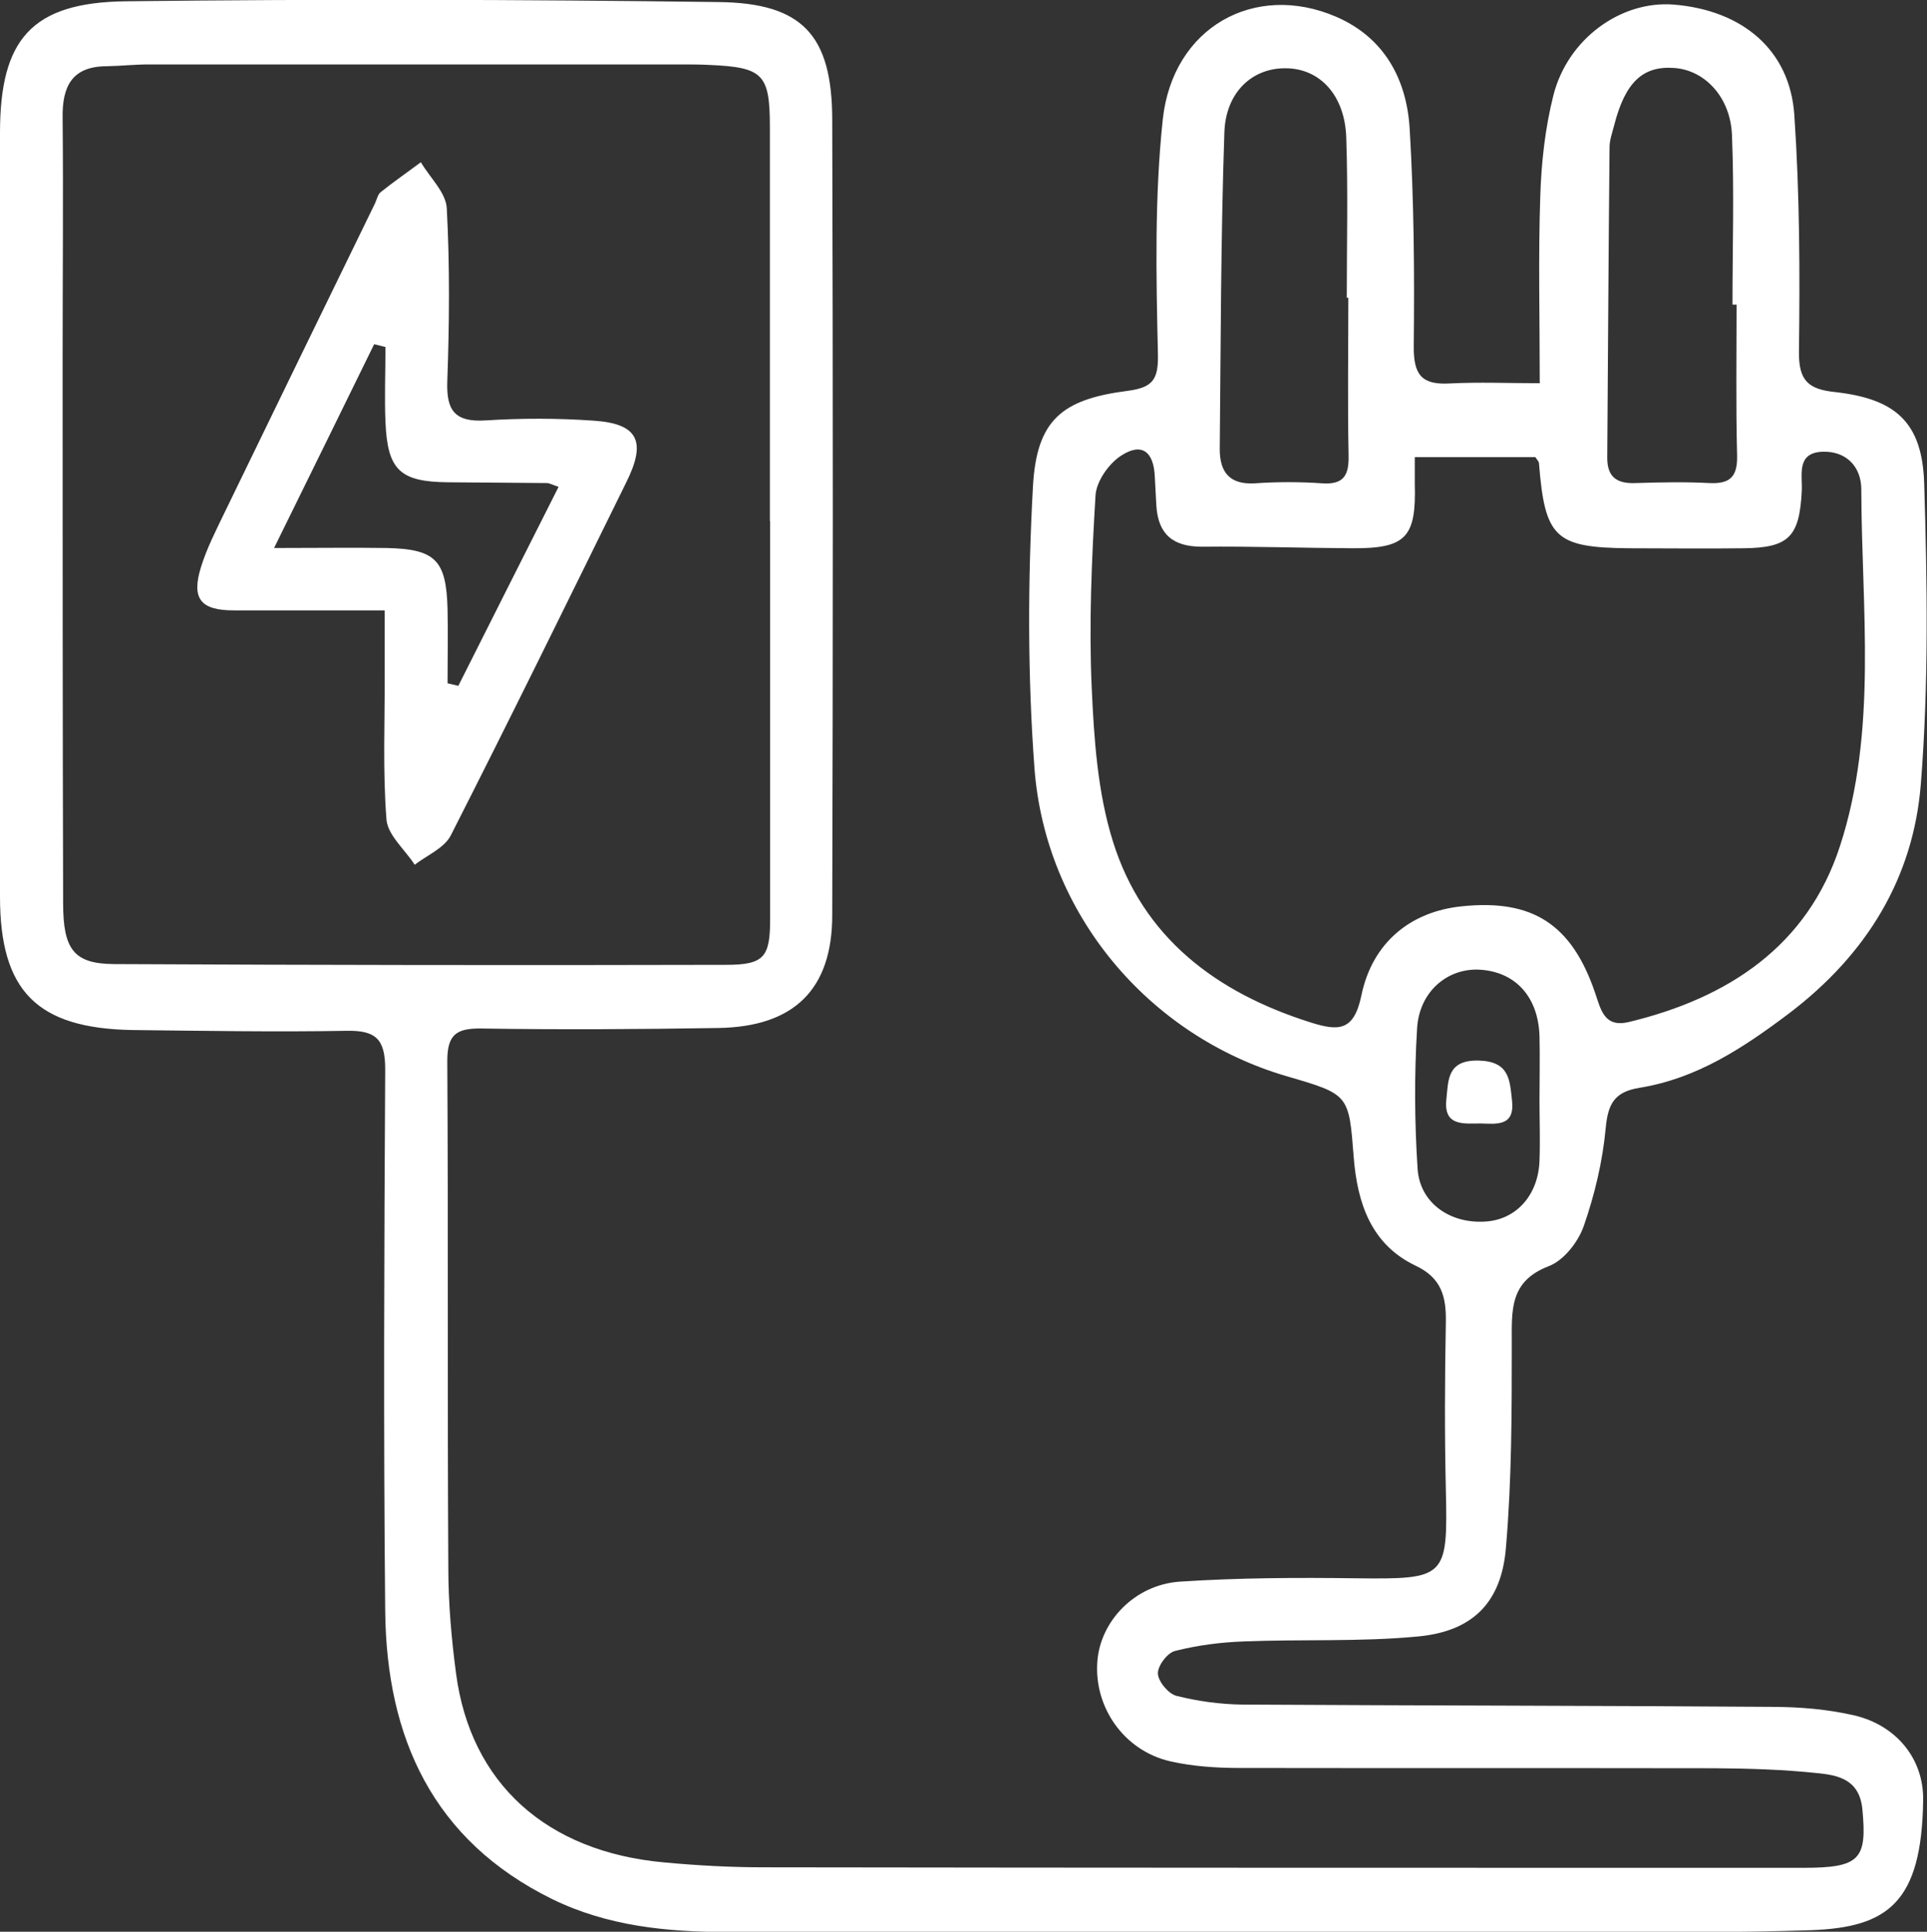 <svg xmlns="http://www.w3.org/2000/svg" id="Layer_1" viewBox="0 0 75.09 75.26"><rect x="0" y="0" width="75.09" height="75.26" fill="#333333" stroke="none"/><path d="m60,14.91c0-2.52-.06-4.89.02-7.25.04-1.32.19-2.67.51-3.94.56-2.22,2.65-3.71,4.7-3.54,2.67.22,4.52,1.77,4.69,4.3.21,3.07.22,6.16.18,9.23-.01,1.11.36,1.45,1.37,1.56,2.38.26,3.43,1.16,3.51,3.55.12,3.9.18,7.83-.13,11.72-.29,3.67-2.11,6.64-5.12,8.93-1.8,1.36-3.61,2.55-5.84,2.91-.98.16-1.23.62-1.32,1.57-.12,1.3-.43,2.6-.86,3.83-.22.62-.78,1.33-1.36,1.55-1.54.59-1.44,1.73-1.44,3.01,0,2.66,0,5.33-.23,7.98-.18,2.13-1.31,3.25-3.46,3.44-2.23.21-4.49.1-6.74.19-.9.03-1.82.15-2.69.37-.3.07-.68.58-.67.88.01.31.41.79.72.87.84.21,1.71.33,2.58.34,6.87.04,13.75.04,20.62.09,1.07,0,2.17.09,3.21.33,1.63.38,2.72,1.68,2.69,3.32-.06,3.97-1.37,4.94-4.37,5.05-1.46.05-2.92.07-4.37.07-12.62,0-25.25,0-37.87,0-2.35,0-4.66-.23-6.81-1.28-4.66-2.29-6.46-6.3-6.51-11.22-.07-7.04-.04-14.08,0-21.12,0-1.17-.37-1.51-1.5-1.49-2.79.05-5.58,0-8.37-.03C1.44,40.06,0,38.61,0,34.93,0,25.02,0,15.1,0,5.18,0,1.53,1.23.1,4.89.05c7.7-.09,15.41-.07,23.12.03,3.26.04,4.41,1.29,4.42,4.57.03,10.33.03,20.67,0,31,0,2.91-1.5,4.35-4.43,4.4-3.08.05-6.17.07-9.25.02-.96-.01-1.32.23-1.32,1.26.04,6.58,0,13.17.04,19.75,0,1.37.12,2.75.3,4.11.56,4.28,3.52,6.96,8.12,7.37,1.28.12,2.58.19,3.87.19,13.5.02,27,.02,40.5.02,2.23,0,2.5-.33,2.31-2.3-.12-1.15-.95-1.31-1.76-1.39-1.32-.14-2.66-.18-3.99-.19-6.17-.01-12.33,0-18.5-.01-.91,0-1.84-.06-2.72-.26-1.79-.41-2.97-2.09-2.84-3.88.11-1.57,1.45-3,3.22-3.12,2.28-.15,4.58-.16,6.86-.13,3.51.04,3.58-.01,3.5-3.46-.05-2.17-.04-4.33,0-6.5.02-1-.16-1.74-1.18-2.22-1.74-.83-2.27-2.45-2.41-4.23-.19-2.44-.17-2.44-2.61-3.15-5.37-1.57-9.4-6.31-9.83-12-.27-3.64-.26-7.32-.06-10.96.14-2.6,1.12-3.41,3.67-3.74,1.01-.13,1.23-.44,1.2-1.48-.07-3.03-.13-6.09.19-9.1.39-3.59,3.58-5.36,6.75-4,1.88.81,2.75,2.43,2.87,4.35.17,2.82.19,5.66.16,8.49-.01,1.09.29,1.51,1.39,1.45,1.15-.06,2.3-.01,3.53-.01Zm-30,5.4h0c0-5.12,0-10.24,0-15.36,0-2.06-.26-2.33-2.36-2.42-.37-.02-.75-.02-1.12-.02-6.91,0-13.82,0-20.73,0-.54,0-1.08.06-1.62.07-1.36,0-1.75.78-1.73,2.01.03,3.12,0,6.24,0,9.37,0,7.08,0,14.15.02,21.23,0,1.8.42,2.36,1.98,2.37,7.95.04,15.9.05,23.85.03,1.5,0,1.72-.31,1.72-1.8,0-5.16,0-10.32,0-15.49Zm25.13-2.51c0,.41,0,.74,0,1.06.06,2.08-.35,2.51-2.42,2.5-1.96-.01-3.91-.08-5.87-.06-1.13,0-1.71-.48-1.78-1.6-.02-.37-.04-.75-.06-1.12-.04-.99-.51-1.35-1.31-.83-.48.31-.96.99-1,1.54-.15,2.49-.26,4.99-.15,7.48.09,2.02.23,4.11.83,6.02,1.17,3.74,4.02,5.88,7.69,7.04,1.1.35,1.7.35,1.99-1.05.43-2.08,1.94-3.27,3.91-3.47,2.76-.29,4.29.7,5.2,3.38.22.64.35,1.35,1.3,1.13,3.87-.93,6.97-2.95,8.24-6.86,1.47-4.52.84-9.24.83-13.89,0-.89-.59-1.51-1.53-1.47-1.01.05-.76.91-.79,1.53-.09,1.78-.5,2.21-2.26,2.23-1.5.02-3,0-4.5,0-2.85-.03-3.25-.41-3.48-3.31,0-.07-.08-.14-.14-.24h-4.7Zm12.53-5.93c-.05,0-.1,0-.15,0,0-2.2.07-4.41-.02-6.61-.06-1.48-1.06-2.52-2.23-2.61-1.24-.1-1.93.55-2.36,2.23-.07.28-.18.57-.18.85-.04,4.04-.06,8.07-.09,12.11,0,.76.39,1.01,1.11.98.96-.03,1.92-.05,2.87,0,.81.04,1.1-.25,1.08-1.08-.05-1.95-.02-3.91-.02-5.87Zm-15.12-.27s-.04,0-.06,0c0-2.08.05-4.16-.02-6.23-.05-1.65-1.02-2.7-2.35-2.71-1.3-.02-2.35.92-2.4,2.51-.14,4.11-.14,8.22-.18,12.33,0,.89.38,1.39,1.37,1.33.87-.06,1.75-.06,2.62,0,.86.06,1.05-.33,1.03-1.11-.04-2.03-.01-4.07-.01-6.11Zm7.45,31.25c0-.83.02-1.66,0-2.49-.05-1.52-.93-2.49-2.31-2.58-1.25-.08-2.37.83-2.46,2.28-.11,1.82-.1,3.66.02,5.48.09,1.34,1.28,2.15,2.66,2.05,1.19-.08,2.04-1.03,2.09-2.36.03-.79,0-1.58,0-2.37Z" style="fill:#fff;"></path><path d="m15.01,23.78c-2.09,0-4,0-5.9,0-1.29,0-1.66-.45-1.28-1.68.23-.75.6-1.46.94-2.17,1.94-4,3.89-8,5.84-12,.07-.15.11-.35.22-.44.51-.41,1.05-.78,1.57-1.17.35.6.98,1.18,1.01,1.8.12,2.24.1,4.5.02,6.74-.04,1.13.29,1.59,1.48,1.52,1.41-.09,2.83-.09,4.24.01,1.72.12,2.05.81,1.25,2.41-2.26,4.59-4.51,9.18-6.83,13.74-.25.5-.93.78-1.41,1.15-.38-.59-1.05-1.15-1.1-1.76-.15-1.9-.06-3.83-.07-5.74,0-.74,0-1.49,0-2.41Zm6.76-4.81c-.29-.1-.37-.15-.45-.15-1.29-.01-2.58-.02-3.87-.03-1.87-.02-2.35-.48-2.43-2.35-.04-.97,0-1.95,0-2.92-.15-.04-.29-.07-.44-.11-1.26,2.57-2.52,5.14-3.9,7.94,1.73,0,3.06-.02,4.38,0,1.91.04,2.33.47,2.38,2.38.02.96,0,1.93,0,2.89.14.03.28.07.42.1,1.29-2.56,2.57-5.11,3.91-7.76Z" style="fill:#fff;"></path><path d="m57.7,43.77c-.66,0-1.45.12-1.34-.93.08-.75.02-1.56,1.28-1.52,1.19.04,1.19.77,1.28,1.56.11,1-.58.91-1.22.89Z" style="fill:#fff;"></path></svg>